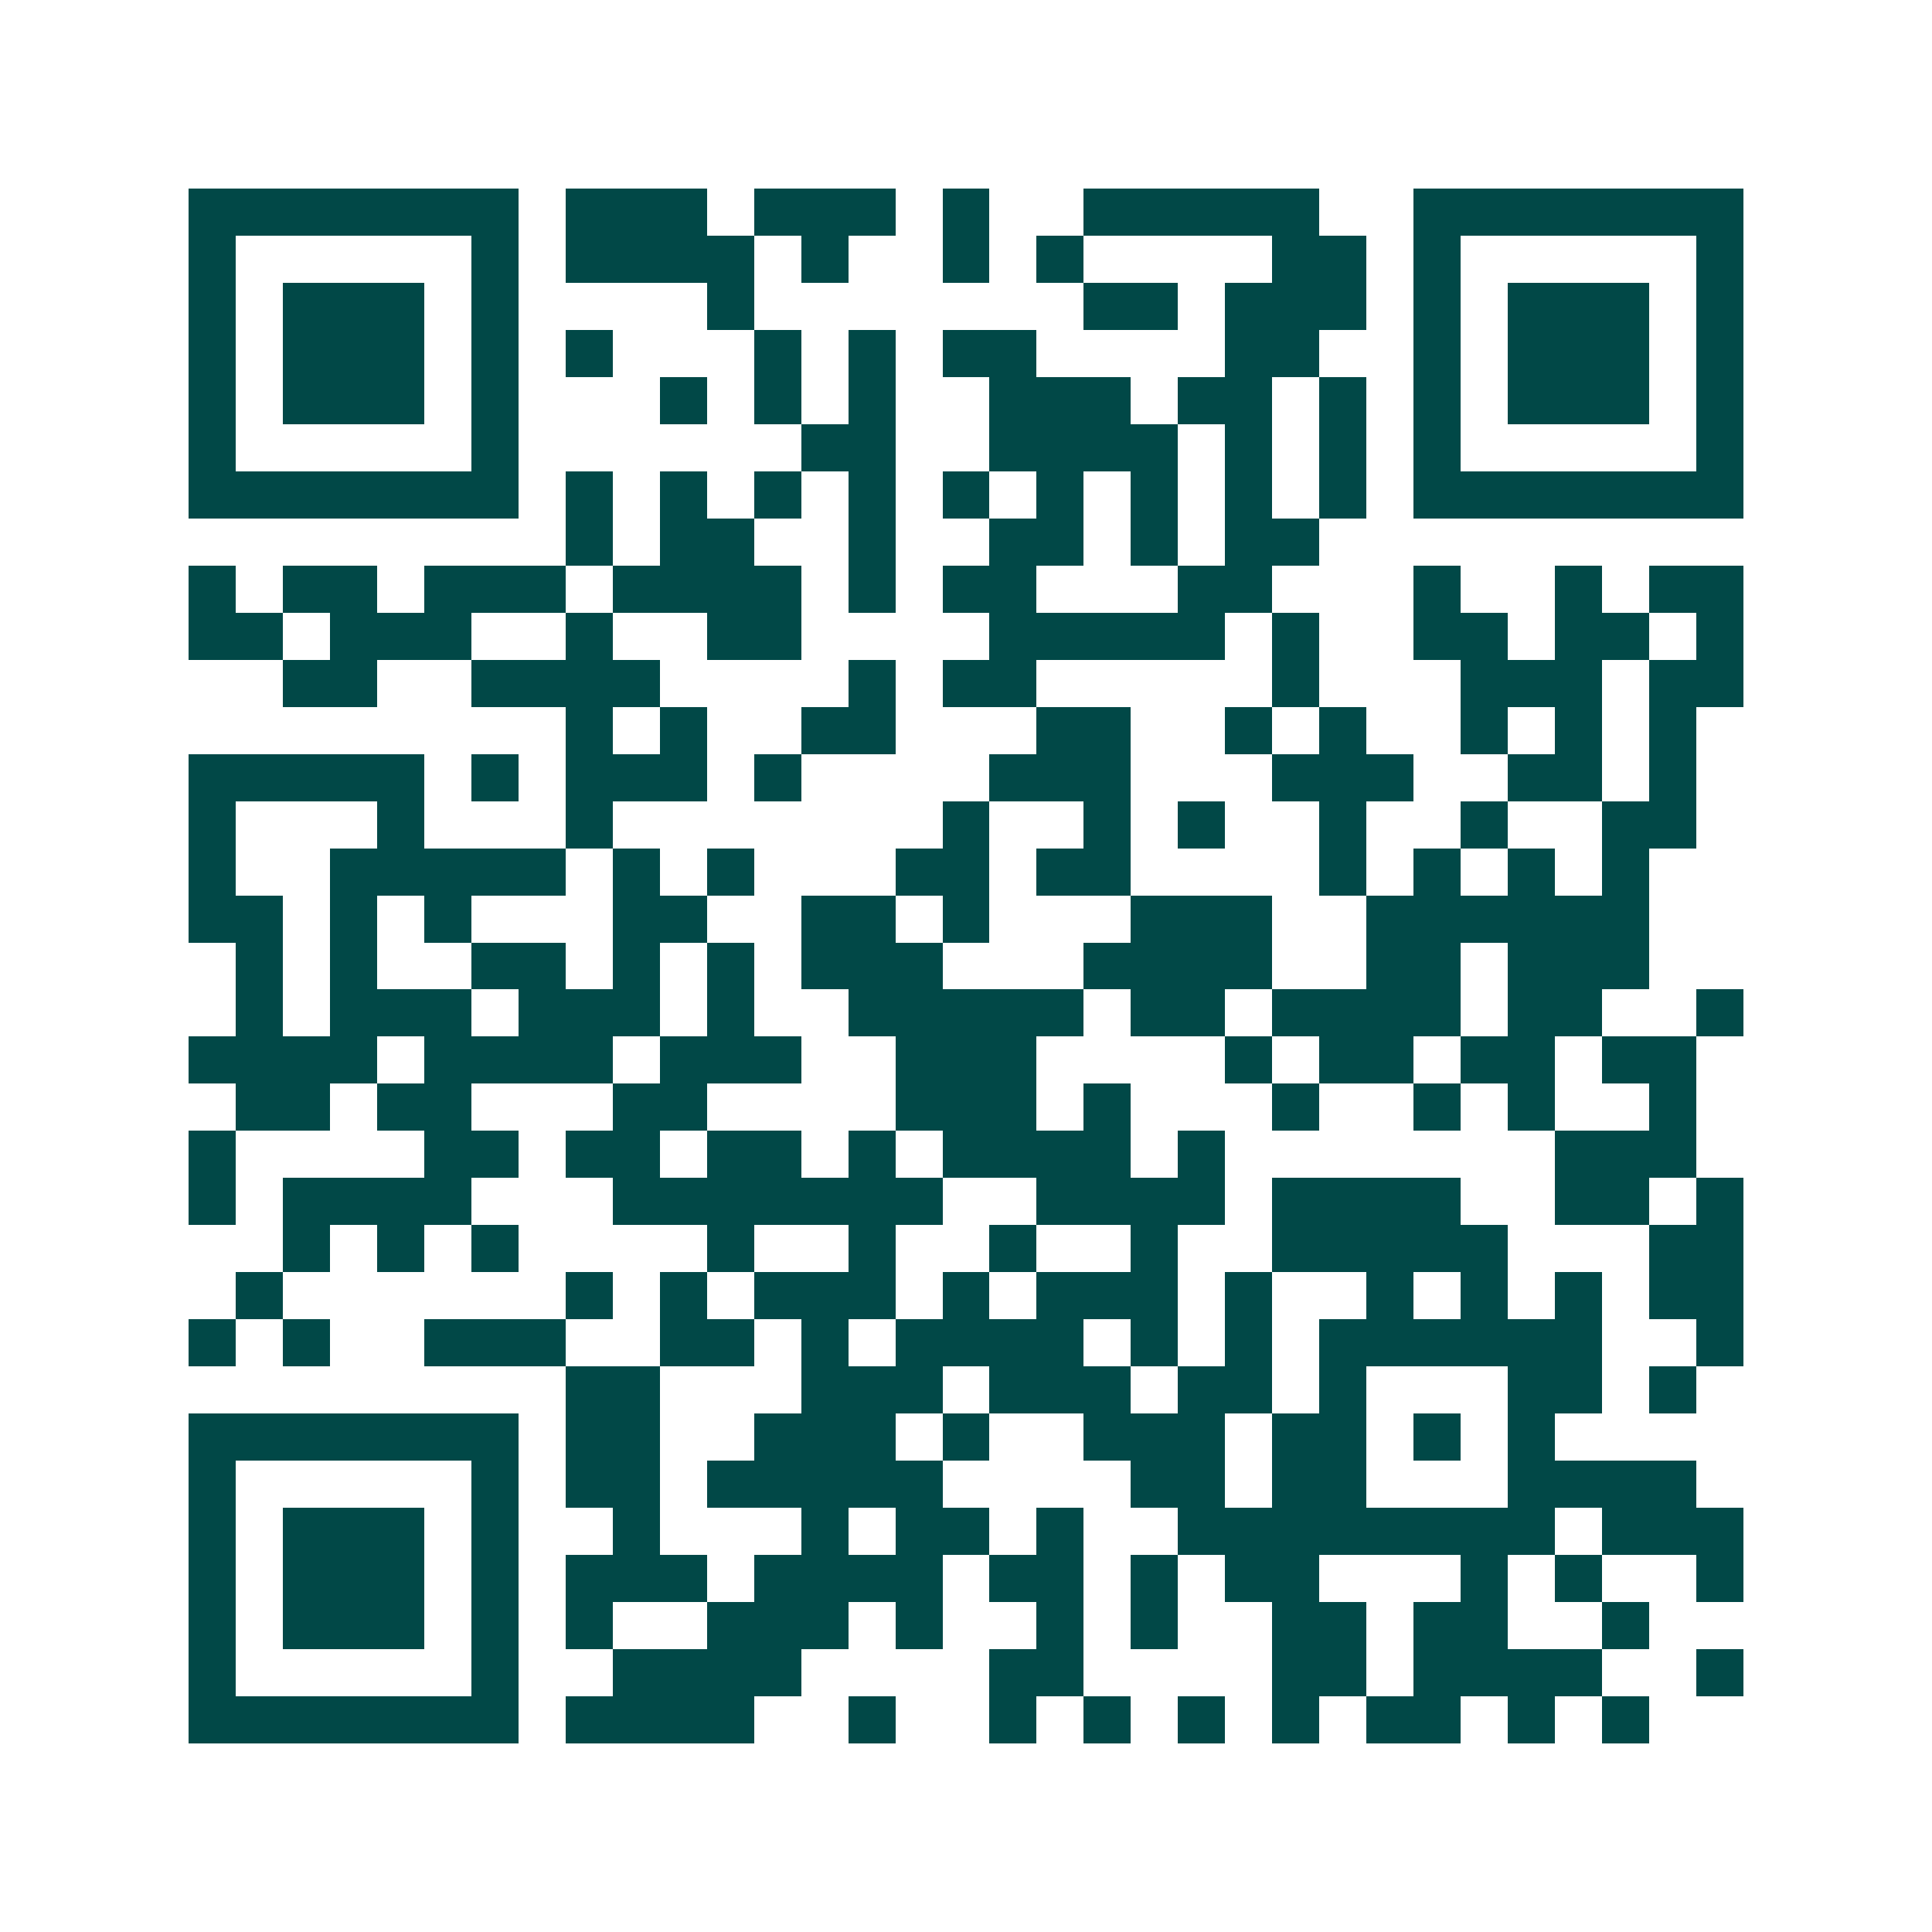 <svg xmlns="http://www.w3.org/2000/svg" width="200" height="200" viewBox="0 0 41 41" shape-rendering="crispEdges"><path fill="#ffffff" d="M0 0h41v41H0z"/><path stroke="#014847" d="M4 4.5h7m1 0h3m1 0h3m1 0h1m2 0h5m2 0h7M4 5.5h1m5 0h1m1 0h4m1 0h1m2 0h1m1 0h1m4 0h2m1 0h1m5 0h1M4 6.5h1m1 0h3m1 0h1m4 0h1m7 0h2m1 0h3m1 0h1m1 0h3m1 0h1M4 7.5h1m1 0h3m1 0h1m1 0h1m3 0h1m1 0h1m1 0h2m4 0h2m2 0h1m1 0h3m1 0h1M4 8.5h1m1 0h3m1 0h1m3 0h1m1 0h1m1 0h1m2 0h3m1 0h2m1 0h1m1 0h1m1 0h3m1 0h1M4 9.5h1m5 0h1m6 0h2m2 0h4m1 0h1m1 0h1m1 0h1m5 0h1M4 10.5h7m1 0h1m1 0h1m1 0h1m1 0h1m1 0h1m1 0h1m1 0h1m1 0h1m1 0h1m1 0h7M12 11.5h1m1 0h2m2 0h1m2 0h2m1 0h1m1 0h2M4 12.5h1m1 0h2m1 0h3m1 0h4m1 0h1m1 0h2m3 0h2m3 0h1m2 0h1m1 0h2M4 13.5h2m1 0h3m2 0h1m2 0h2m4 0h5m1 0h1m2 0h2m1 0h2m1 0h1M6 14.5h2m2 0h4m4 0h1m1 0h2m5 0h1m3 0h3m1 0h2M12 15.5h1m1 0h1m2 0h2m3 0h2m2 0h1m1 0h1m2 0h1m1 0h1m1 0h1M4 16.5h5m1 0h1m1 0h3m1 0h1m4 0h3m3 0h3m2 0h2m1 0h1M4 17.5h1m3 0h1m3 0h1m7 0h1m2 0h1m1 0h1m2 0h1m2 0h1m2 0h2M4 18.5h1m2 0h5m1 0h1m1 0h1m3 0h2m1 0h2m4 0h1m1 0h1m1 0h1m1 0h1M4 19.5h2m1 0h1m1 0h1m3 0h2m2 0h2m1 0h1m3 0h3m2 0h6M5 20.5h1m1 0h1m2 0h2m1 0h1m1 0h1m1 0h3m3 0h4m2 0h2m1 0h3M5 21.5h1m1 0h3m1 0h3m1 0h1m2 0h5m1 0h2m1 0h4m1 0h2m2 0h1M4 22.5h4m1 0h4m1 0h3m2 0h3m4 0h1m1 0h2m1 0h2m1 0h2M5 23.5h2m1 0h2m3 0h2m4 0h3m1 0h1m3 0h1m2 0h1m1 0h1m2 0h1M4 24.5h1m4 0h2m1 0h2m1 0h2m1 0h1m1 0h4m1 0h1m7 0h3M4 25.5h1m1 0h4m3 0h7m2 0h4m1 0h4m2 0h2m1 0h1M6 26.5h1m1 0h1m1 0h1m4 0h1m2 0h1m2 0h1m2 0h1m2 0h5m3 0h2M5 27.5h1m6 0h1m1 0h1m1 0h3m1 0h1m1 0h3m1 0h1m2 0h1m1 0h1m1 0h1m1 0h2M4 28.5h1m1 0h1m2 0h3m2 0h2m1 0h1m1 0h4m1 0h1m1 0h1m1 0h6m2 0h1M12 29.5h2m3 0h3m1 0h3m1 0h2m1 0h1m3 0h2m1 0h1M4 30.5h7m1 0h2m2 0h3m1 0h1m2 0h3m1 0h2m1 0h1m1 0h1M4 31.5h1m5 0h1m1 0h2m1 0h5m4 0h2m1 0h2m3 0h4M4 32.5h1m1 0h3m1 0h1m2 0h1m3 0h1m1 0h2m1 0h1m2 0h8m1 0h3M4 33.5h1m1 0h3m1 0h1m1 0h3m1 0h4m1 0h2m1 0h1m1 0h2m3 0h1m1 0h1m2 0h1M4 34.5h1m1 0h3m1 0h1m1 0h1m2 0h3m1 0h1m2 0h1m1 0h1m2 0h2m1 0h2m2 0h1M4 35.5h1m5 0h1m2 0h4m4 0h2m4 0h2m1 0h4m2 0h1M4 36.5h7m1 0h4m2 0h1m2 0h1m1 0h1m1 0h1m1 0h1m1 0h2m1 0h1m1 0h1"/></svg>
